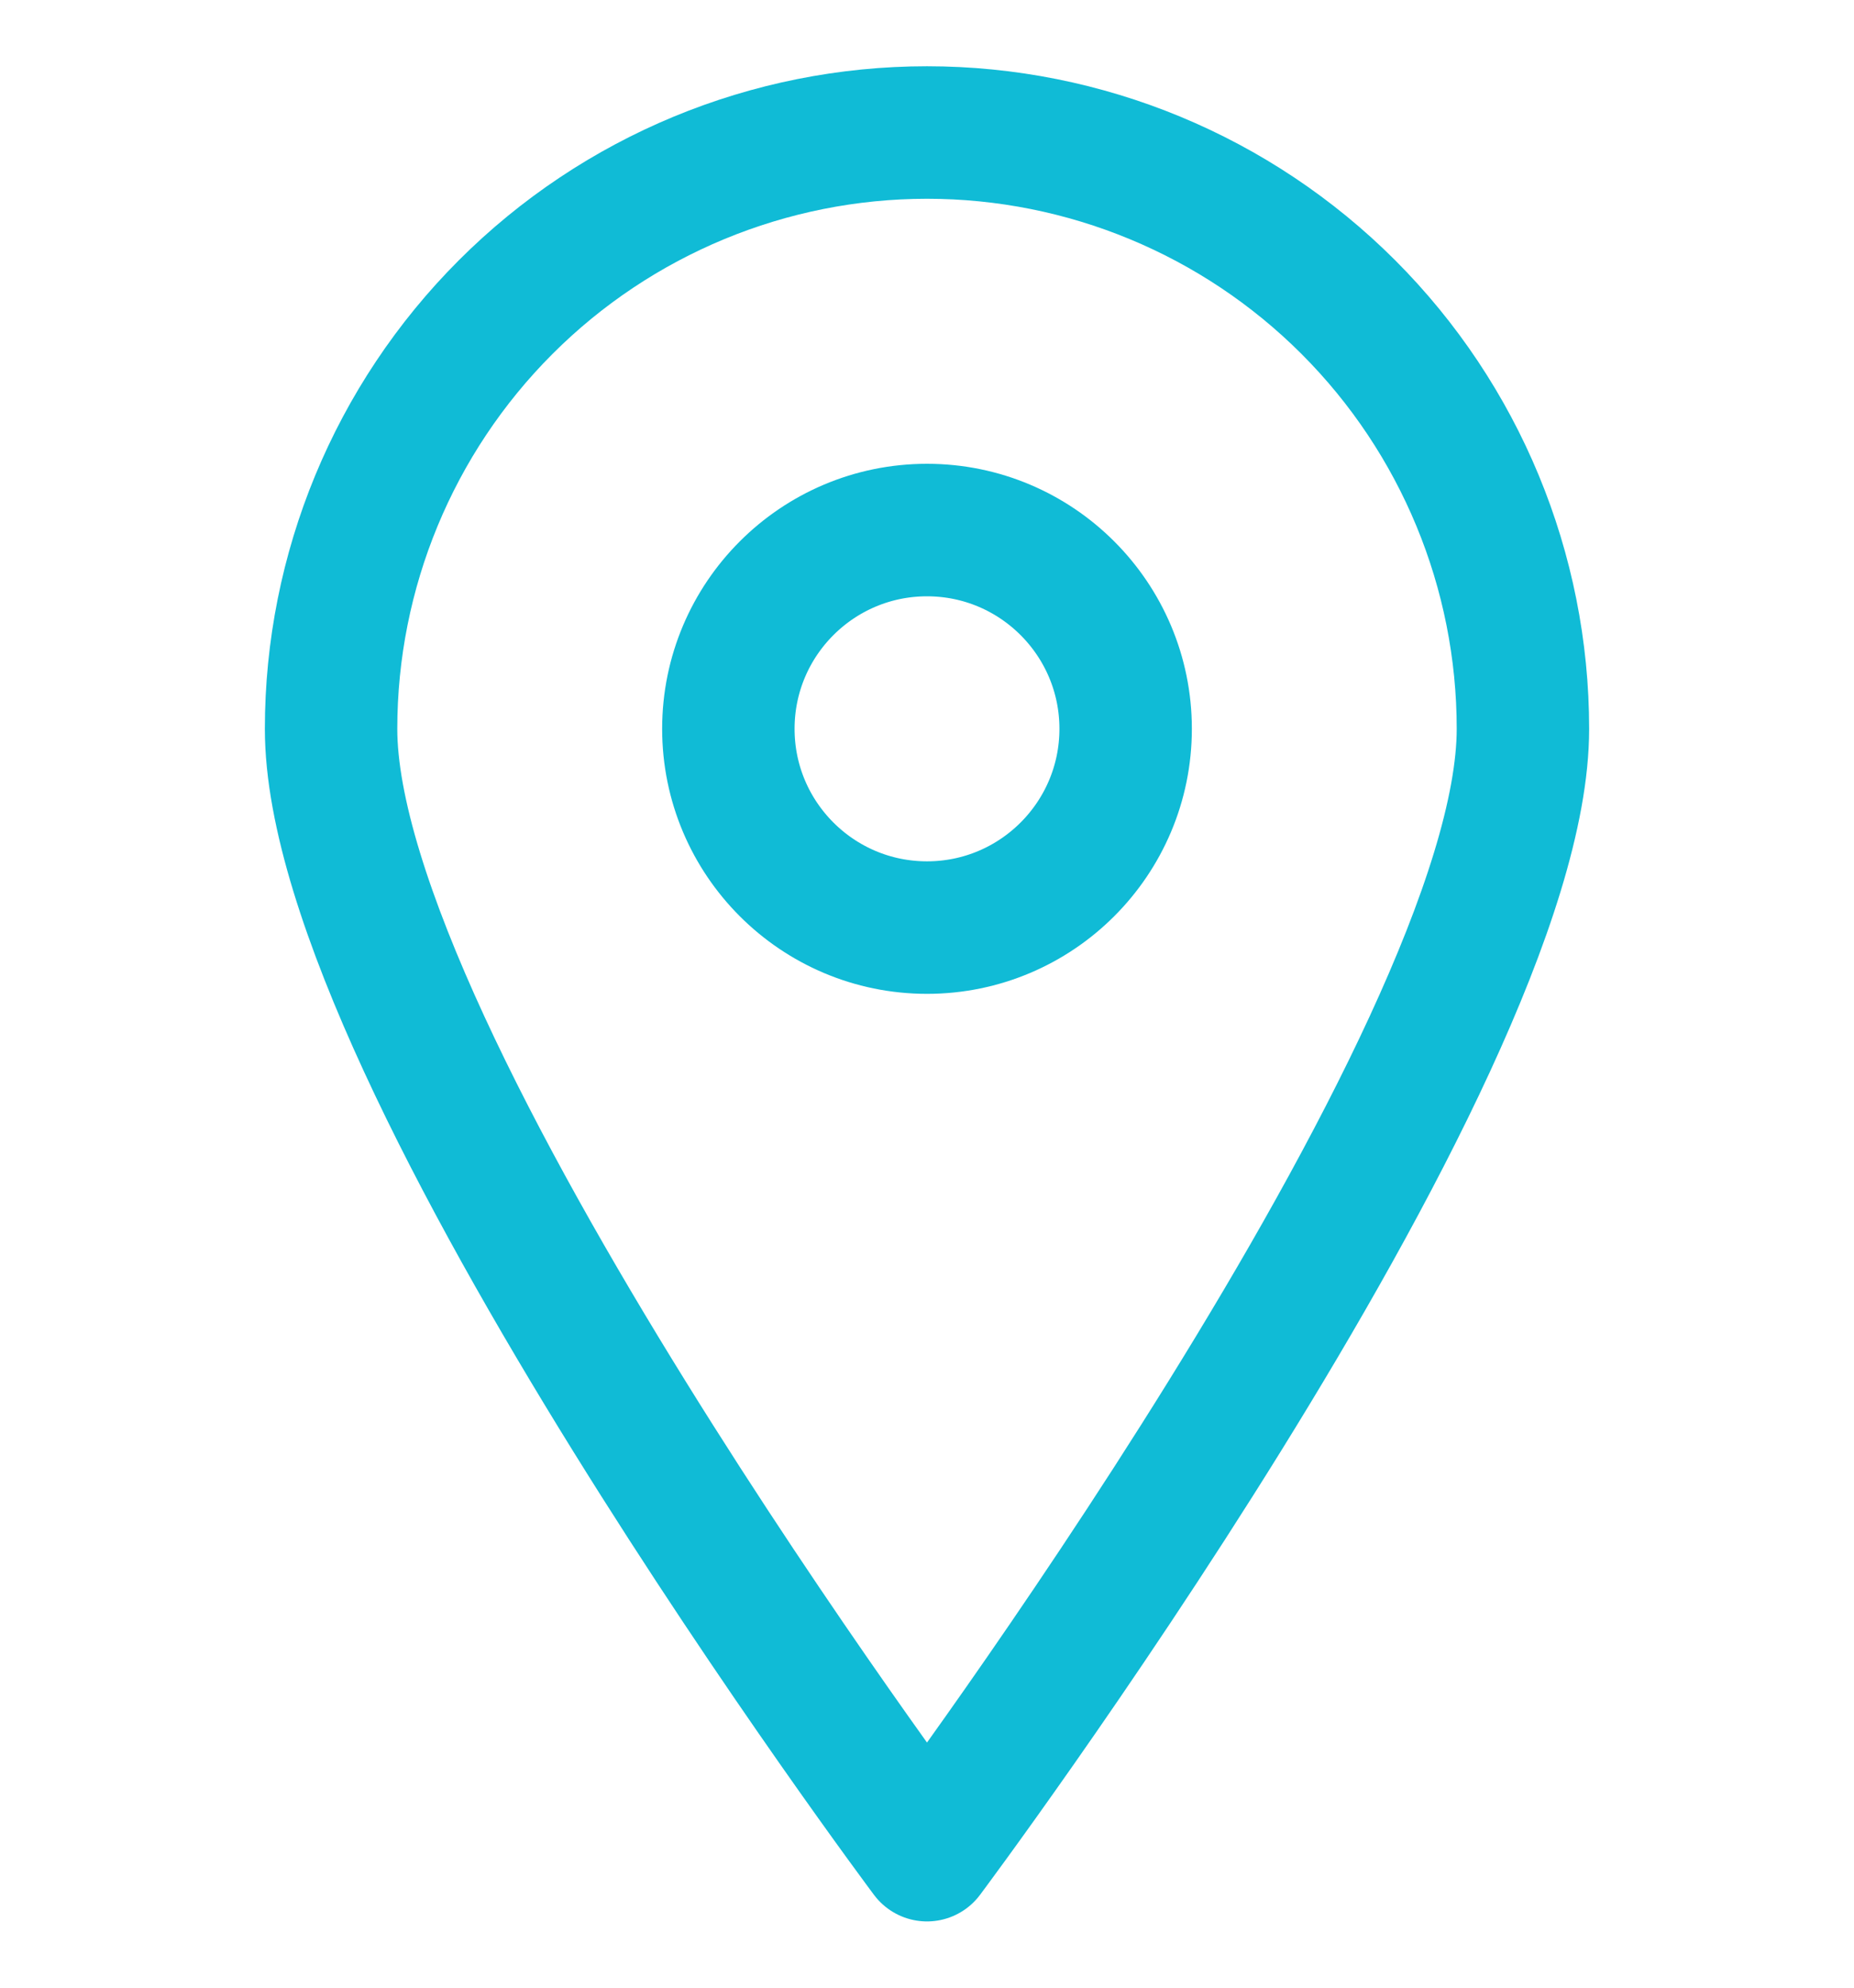 <svg xmlns="http://www.w3.org/2000/svg" width="14" height="15" viewBox="0 0 14 15" fill="none"><g clip-path="url(#clip0_169_876)"><path d="M11.5 5.5C11.5 7.99 7 14 7 14C7 14 2.5 7.99 2.5 5.5C2.5 4.307 2.974 3.162 3.818 2.318C4.662 1.474 5.807 1 7 1C8.193 1 9.338 1.474 10.182 2.318C11.026 3.162 11.5 4.307 11.5 5.5V5.5Z" stroke="#10BBD6" stroke-linecap="round" stroke-linejoin="round"></path><path d="M7 7C7.828 7 8.5 6.328 8.5 5.5C8.5 4.672 7.828 4 7 4C6.172 4 5.5 4.672 5.5 5.5C5.5 6.328 6.172 7 7 7Z" stroke="#10BBD6" stroke-linecap="round" stroke-linejoin="round"></path></g><defs><clipPath id="clip0_169_876"><rect width="14" height="14" fill="white" transform="translate(0 0.5)"></rect></clipPath></defs></svg>
